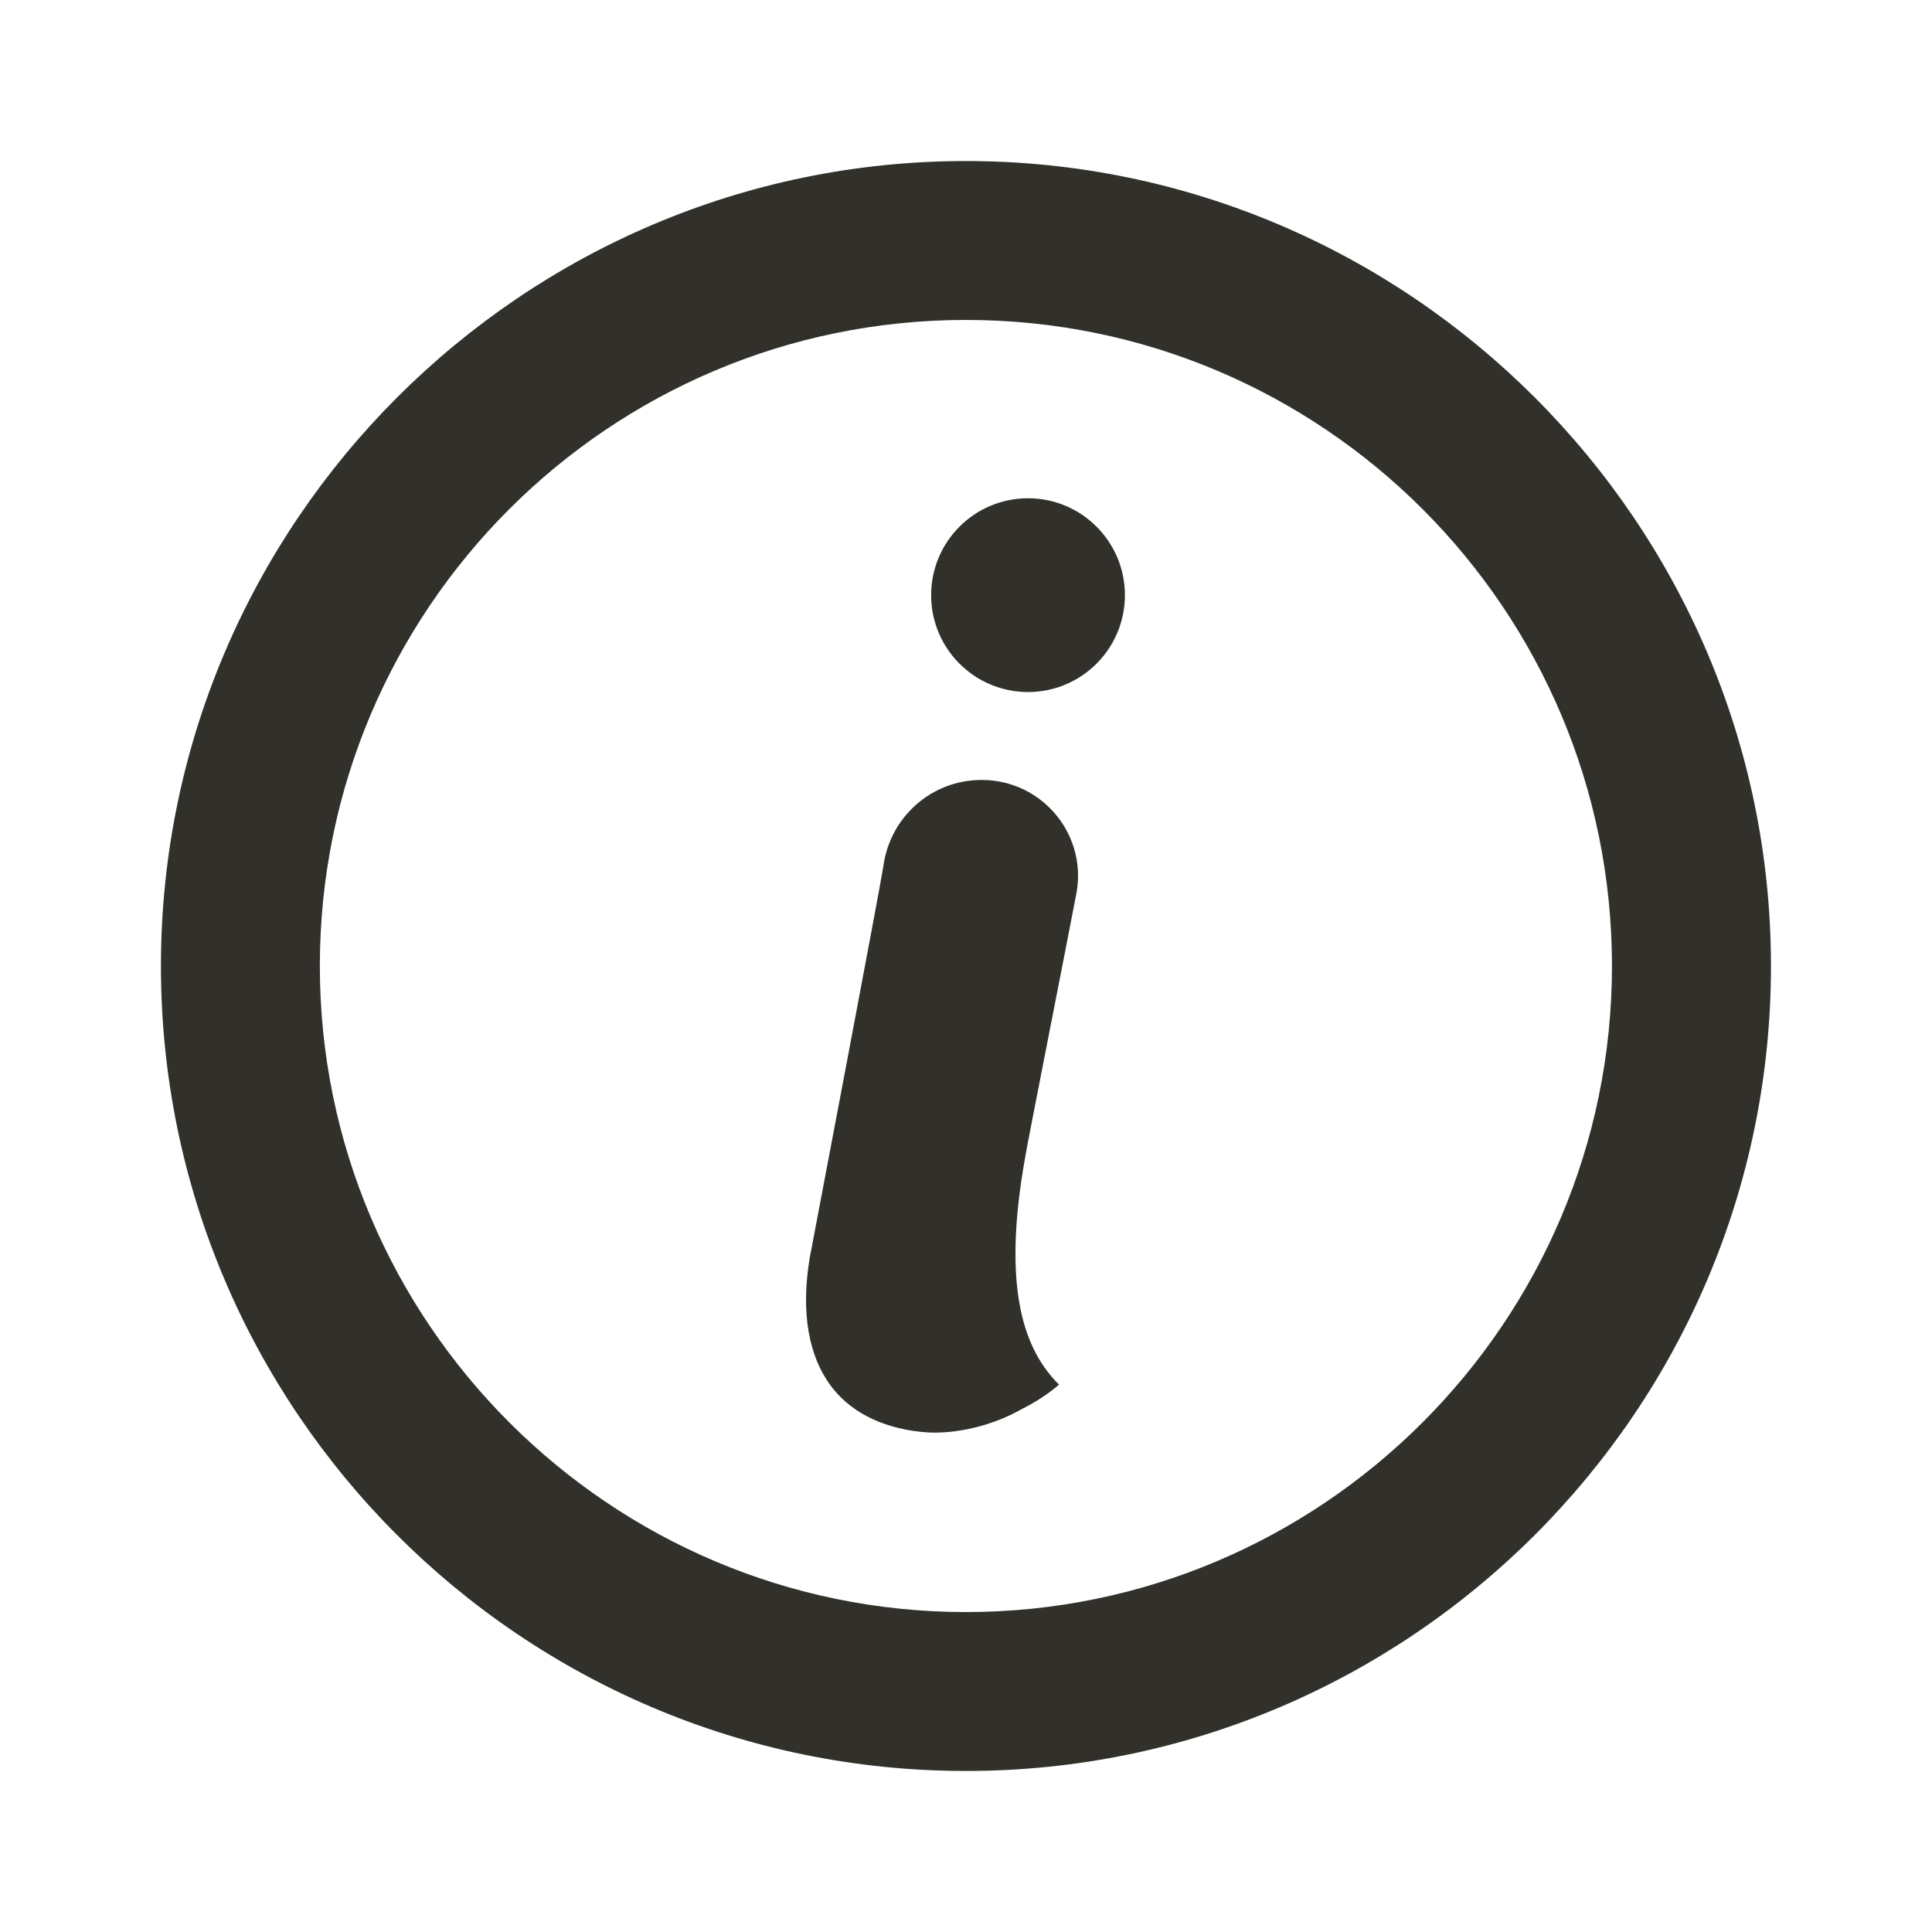 <svg width="20" height="20" viewBox="0 0 20 20" fill="none" xmlns="http://www.w3.org/2000/svg">
<path d="M10.161 8.074C9.639 8.074 9.211 8.462 9.144 8.97C9.117 9.157 8.435 12.742 8.382 13.023C8.288 13.585 8.368 14.053 8.622 14.374C8.836 14.642 9.184 14.802 9.612 14.829C9.906 14.842 10.268 14.762 10.575 14.588C10.736 14.508 10.87 14.414 10.963 14.334C10.615 13.986 10.361 13.371 10.615 11.966C10.615 11.94 11.043 9.773 11.137 9.278C11.271 8.662 10.803 8.074 10.161 8.074Z" fill="#32302A"/>
<path d="M10.642 7.164C11.196 7.164 11.645 6.715 11.645 6.161C11.645 5.607 11.196 5.158 10.642 5.158C10.088 5.158 9.639 5.607 9.639 6.161C9.639 6.715 10.088 7.164 10.642 7.164Z" fill="#32302A"/>
<path d="M9.999 1.667C5.411 1.667 1.666 5.412 1.666 10C1.666 14.588 5.398 18.333 9.999 18.333C14.587 18.333 18.333 14.601 18.333 10C18.333 5.412 14.587 1.667 9.999 1.667ZM9.999 16.688C6.321 16.688 3.311 13.692 3.311 10C3.311 6.308 6.308 3.312 9.999 3.312C13.691 3.312 16.687 6.308 16.687 10C16.687 13.692 13.678 16.688 9.999 16.688Z" fill="#32302A"/>
</svg>
